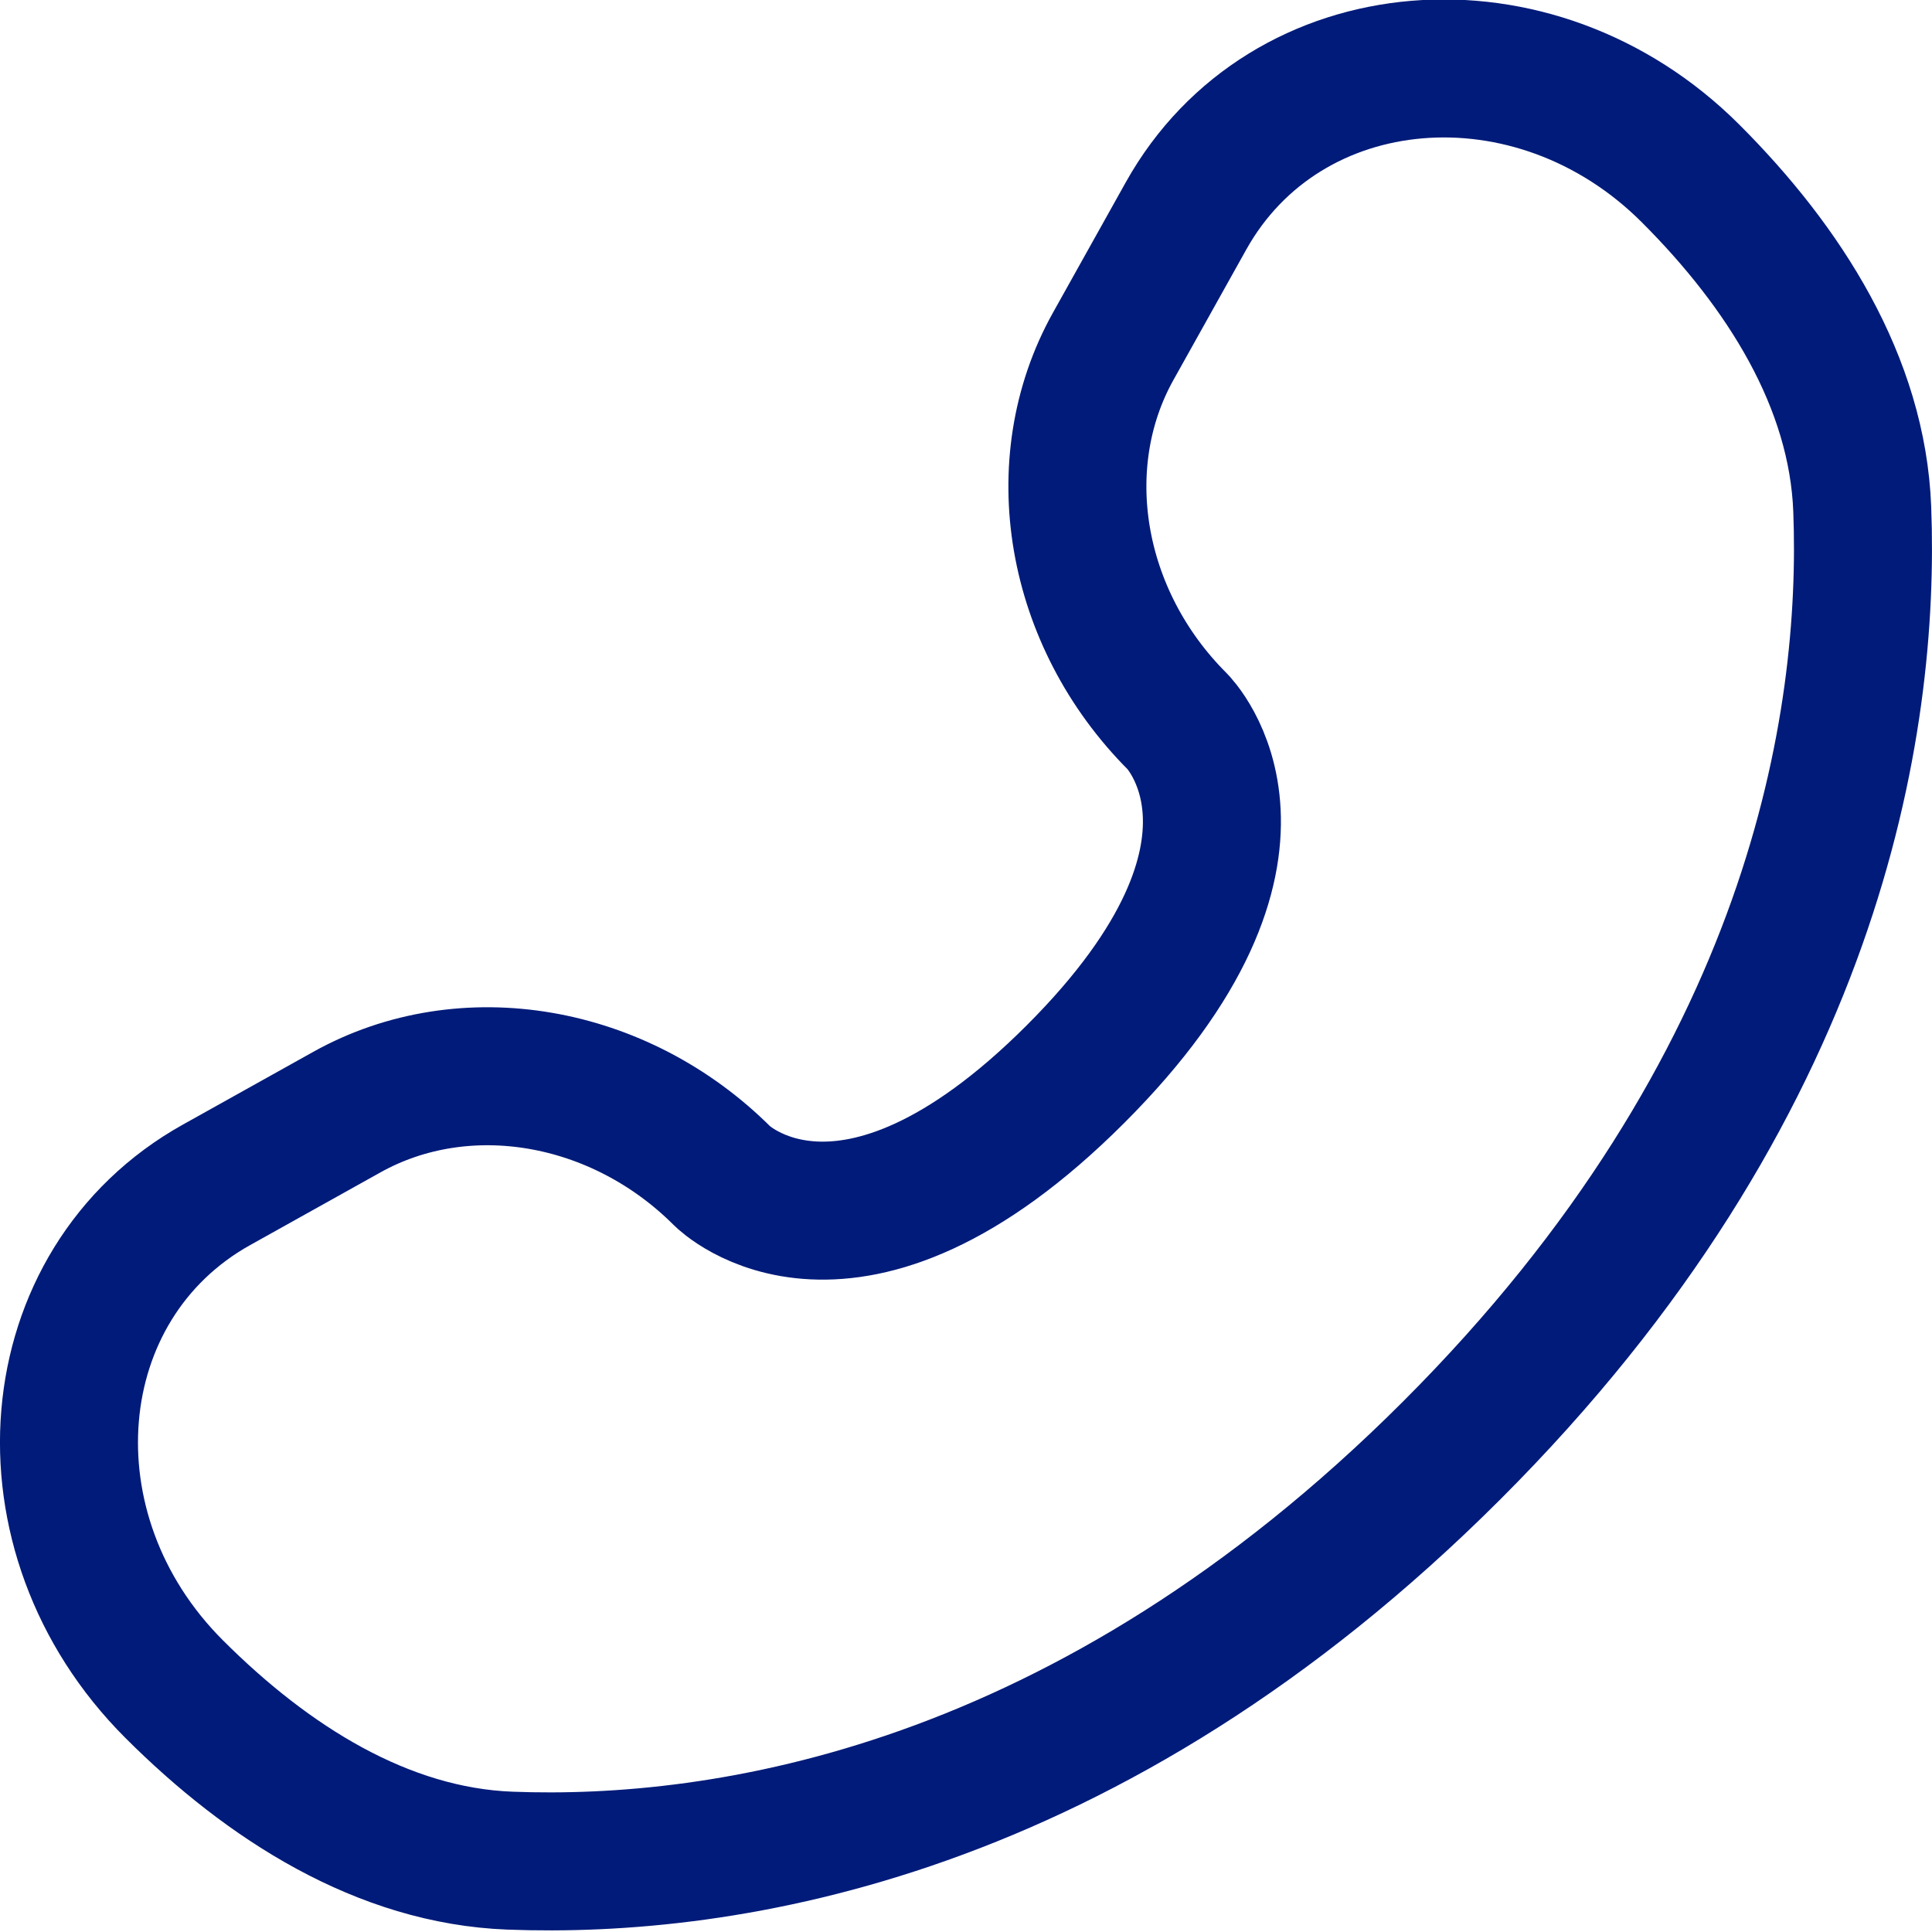 <svg width="28" height="28" viewBox="0 0 28 28" fill="none" xmlns="http://www.w3.org/2000/svg">
<path d="M17.189 3.129L16.134 5.018C15.182 6.722 15.565 8.958 17.064 10.457C17.064 10.457 18.882 12.274 15.585 15.569C12.29 18.862 10.47 17.046 10.47 17.046C8.971 15.548 6.734 15.166 5.028 16.117L3.139 17.171C0.563 18.608 0.259 22.217 2.523 24.479C3.883 25.839 5.549 26.896 7.391 26.966C10.492 27.084 15.758 26.299 21.04 21.02C26.322 15.741 27.107 10.478 26.989 7.379C26.919 5.539 25.861 3.873 24.501 2.514C22.238 0.252 18.626 0.556 17.189 3.129Z" stroke="#001B79" stroke-width="2" stroke-linecap="round"/>
</svg>
